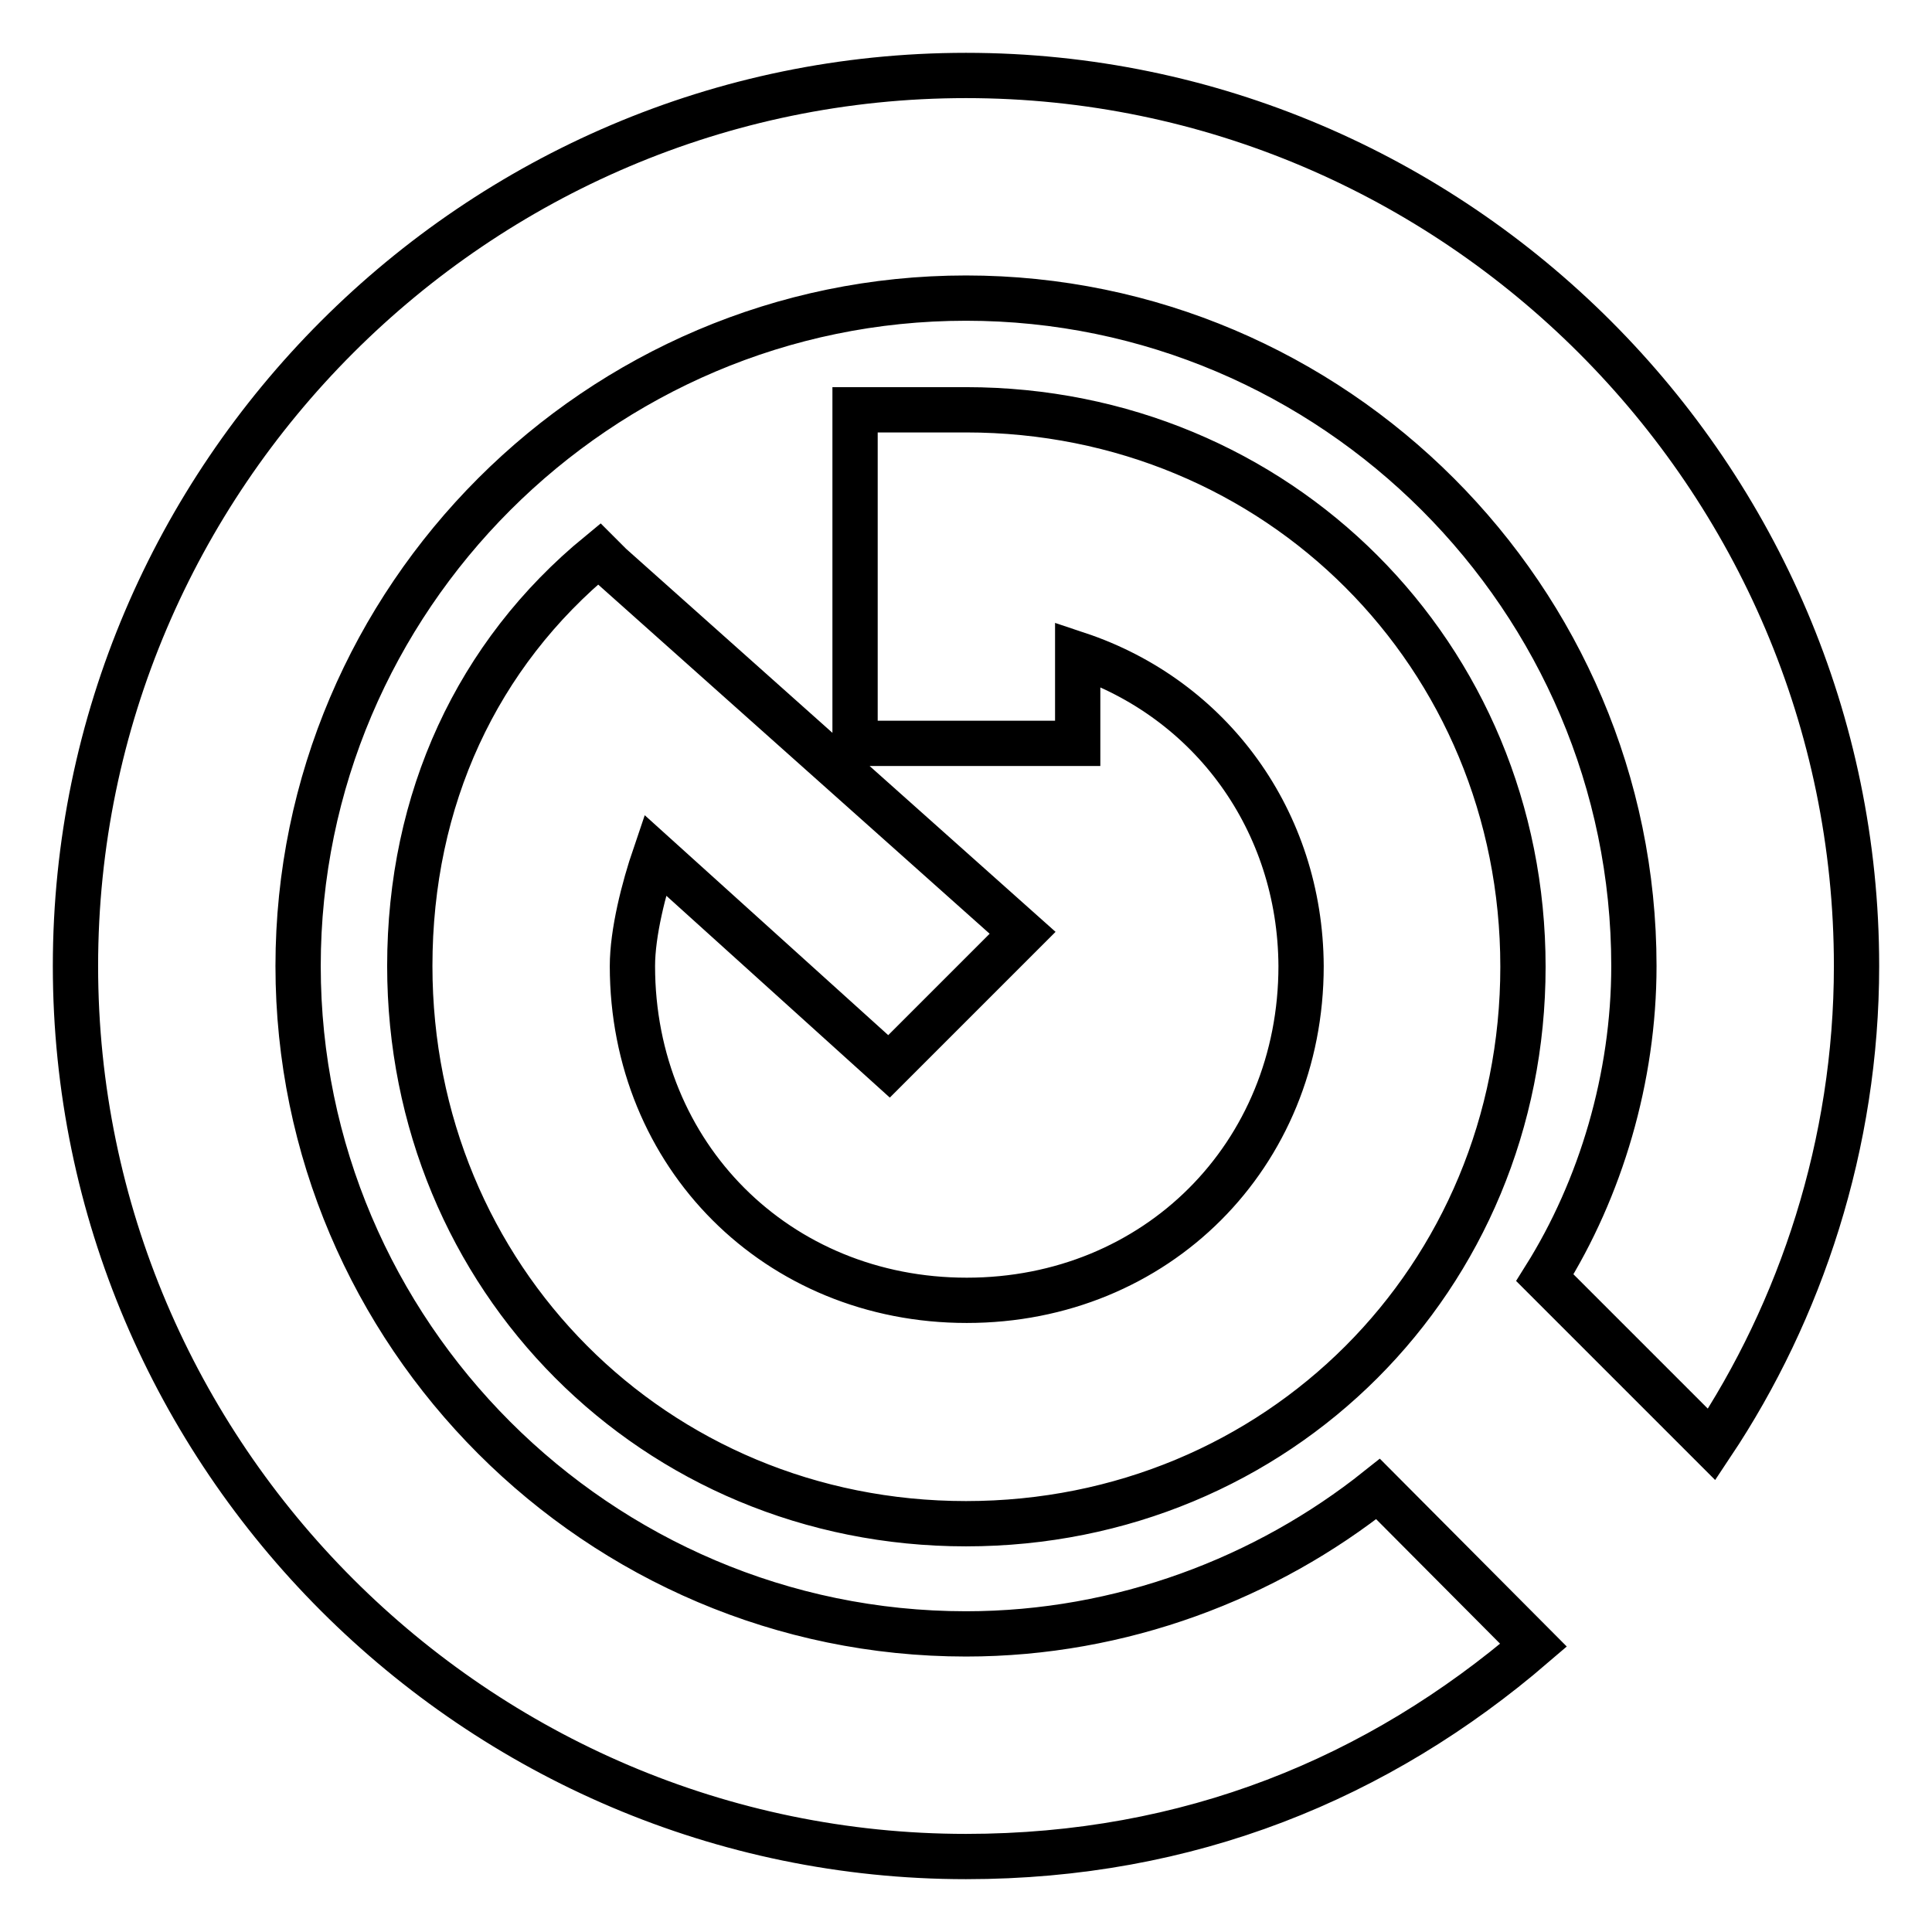 <?xml version="1.0" encoding="utf-8"?>
<!-- Svg Vector Icons : http://www.onlinewebfonts.com/icon -->
<!DOCTYPE svg PUBLIC "-//W3C//DTD SVG 1.1//EN" "http://www.w3.org/Graphics/SVG/1.1/DTD/svg11.dtd">
<svg version="1.1" xmlns="http://www.w3.org/2000/svg" xmlns:xlink="http://www.w3.org/1999/xlink" x="0px" y="0px" viewBox="0 0 256 256" enable-background="new 0 0 256 256" xml:space="preserve">
<g> <path stroke-width="6" fill-opacity="0" stroke="#000000"  d="M142.8,86.7v11.8h-29.5V54.3H128c41.3,0,73.8,32.5,73.8,73.8s-32.5,73.8-73.8,73.8S54.3,169.3,54.3,128 c0-22.1,8.9-41.3,25.1-54.6l1.5,1.5l54.6,48.7l-17.7,17.7l-31-28c-1.5,4.4-3,10.3-3,14.7c0,25.1,19.2,44.3,44.3,44.3 c25.1,0,44.3-19.2,44.3-44.3C172.3,108.8,160.5,92.6,142.8,86.7z M226.8,191.4l-22.1-22.1c7.4-11.8,11.8-26.5,11.8-41.3 c0-48.7-39.8-88.5-88.5-88.5c-48.7,0-88.5,39.8-88.5,88.5c0,48.7,39.8,88.5,88.5,88.5c20.6,0,39.8-7.4,54.6-19.2l20.6,20.7 c-20.6,17.7-45.7,28-75.2,28c-64.9,0-118-53.1-118-118S63.1,10,128,10c64.9,0,118,53.1,118,118C246,151.6,238.6,173.7,226.8,191.4 L226.8,191.4z"/></g>
</svg>